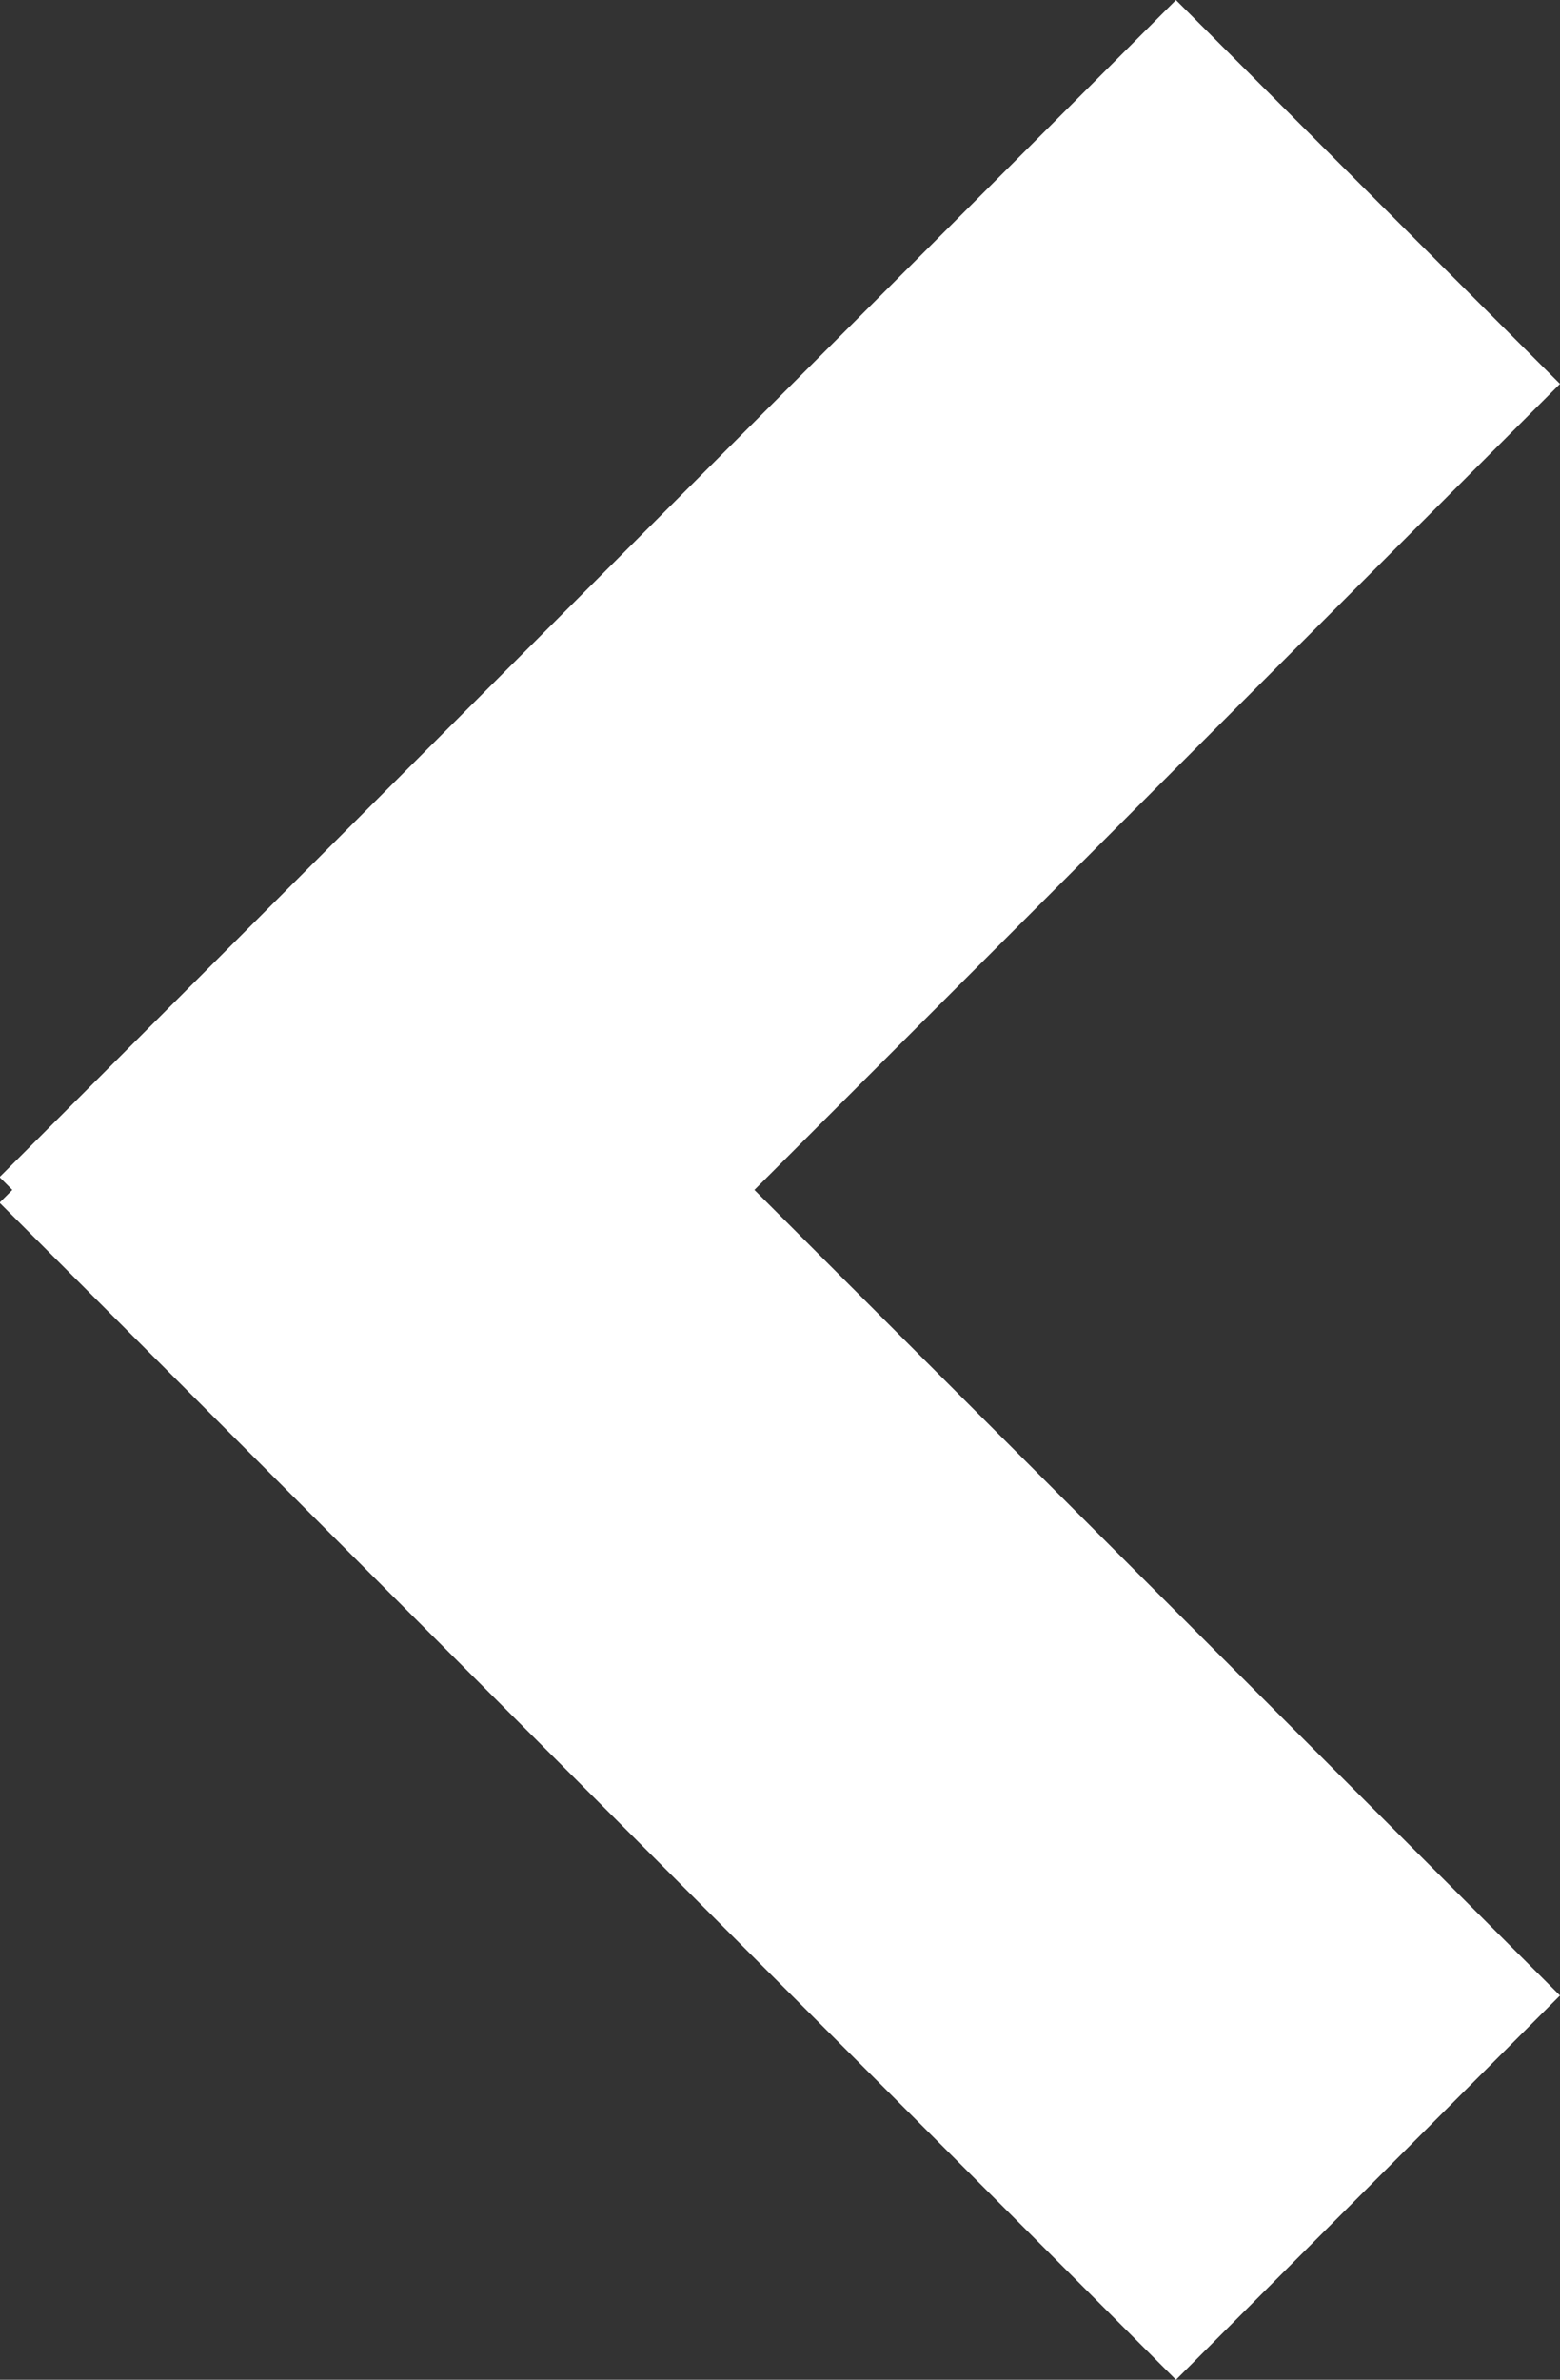 <svg xmlns="http://www.w3.org/2000/svg" width="17.467" height="26.631" viewBox="0 0 17.467 26.631">
  <rect x="0" y="0" width="17.467" height="26.631" fill="#333333" stroke="none"/>
  <path id="Union_33" data-name="Union 33" d="M2100,22.335l9.02-9.02L2100,4.3l4.3-4.3,13.172,13.172-.143.143.143.143-13.172,13.172Z" transform="translate(2117.467 26.631) rotate(180)" fill="#fff"/>
</svg>
